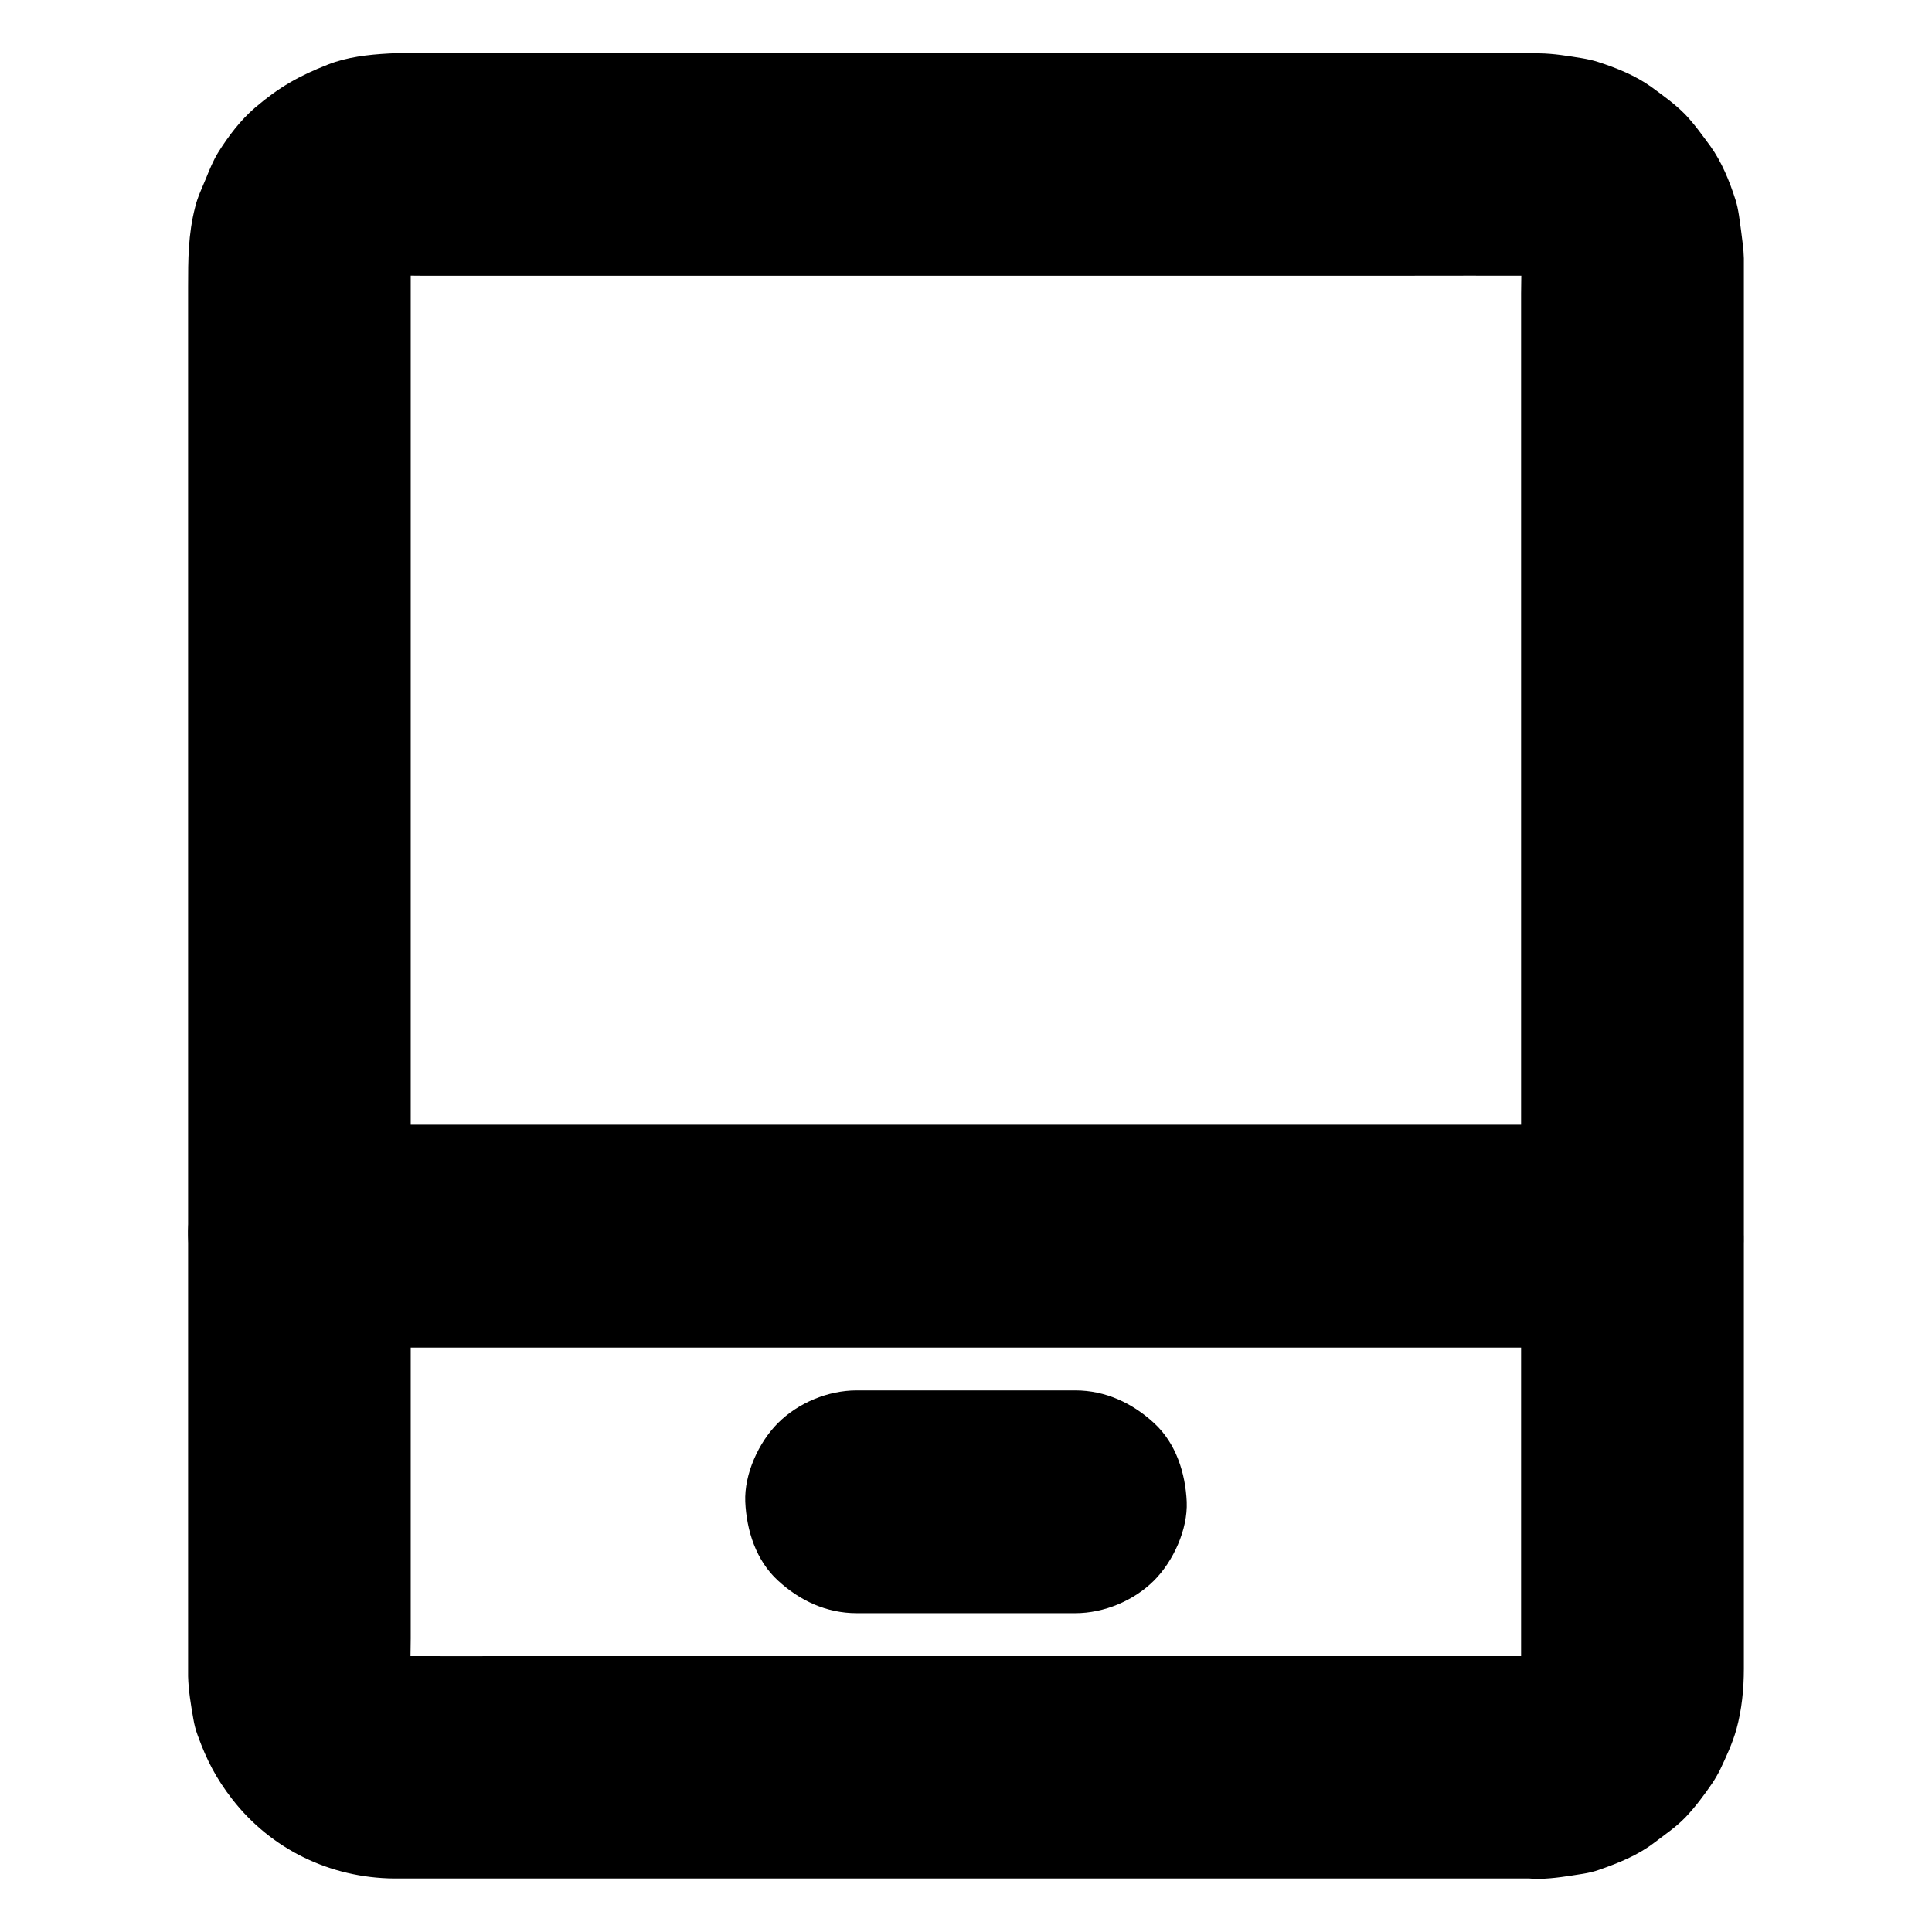 <?xml version="1.0" encoding="UTF-8"?>
<!-- Uploaded to: ICON Repo, www.iconrepo.com, Generator: ICON Repo Mixer Tools -->
<svg fill="#000000" width="800px" height="800px" version="1.1" viewBox="144 144 512 512" xmlns="http://www.w3.org/2000/svg">
 <g>
  <path d="m551.83 582.88h-30.602-73.309-87.871-75.867c-11.906 0-23.812 0.051-35.719 0-1.23 0-2.461-0.098-3.738-0.246 2.609 0.344 5.215 0.688 7.871 1.031-2.215-0.344-4.328-0.934-6.394-1.77 2.363 0.984 4.723 1.969 7.035 2.953-1.969-0.887-3.836-1.969-5.559-3.297 1.969 1.523 3.984 3.102 5.953 4.625-1.523-1.23-2.856-2.559-4.082-4.082 1.523 1.969 3.102 3.984 4.625 5.953-1.328-1.723-2.41-3.543-3.297-5.559 0.984 2.363 1.969 4.723 2.953 7.035-0.836-2.066-1.426-4.184-1.77-6.394 0.344 2.609 0.688 5.215 1.031 7.871-0.543-4.184-0.246-8.562-0.246-12.793v-27.012-40.344-49.691-54.562-54.809-51.07-43.199-30.652-14.07c0-1.277 0.098-2.559 0.246-3.836-0.344 2.609-0.688 5.215-1.031 7.871 0.344-2.215 0.934-4.328 1.77-6.394-0.984 2.363-1.969 4.723-2.953 7.035 0.887-1.969 1.969-3.836 3.297-5.559-1.523 1.969-3.102 3.984-4.625 5.953 1.23-1.523 2.559-2.856 4.082-4.082-1.969 1.523-3.984 3.102-5.953 4.625 1.723-1.328 3.543-2.41 5.559-3.297-2.363 0.984-4.723 1.969-7.035 2.953 2.066-0.836 4.184-1.426 6.394-1.77-2.609 0.344-5.215 0.688-7.871 1.031 3.59-0.441 7.332-0.246 10.973-0.246h21.797 73.113 88.312 76.508c12.004 0 24.059-0.051 36.062 0 1.23 0 2.461 0.098 3.738 0.246-2.609-0.344-5.215-0.688-7.871-1.031 2.215 0.344 4.328 0.934 6.394 1.77-2.363-0.984-4.723-1.969-7.035-2.953 1.969 0.887 3.836 1.969 5.559 3.297-1.969-1.523-3.984-3.102-5.953-4.625 1.523 1.23 2.856 2.559 4.082 4.082-1.523-1.969-3.102-3.984-4.625-5.953 1.328 1.723 2.41 3.543 3.297 5.559-0.984-2.363-1.969-4.723-2.953-7.035 0.836 2.066 1.426 4.184 1.77 6.394-0.344-2.609-0.688-5.215-1.031-7.871 0.543 4.184 0.246 8.562 0.246 12.793v27.012 40.344 49.691 54.562 54.809 51.07 43.199 30.652 14.07c0 1.277-0.098 2.559-0.246 3.836 0.344-2.609 0.688-5.215 1.031-7.871-0.344 2.215-0.934 4.328-1.77 6.394 0.984-2.363 1.969-4.723 2.953-7.035-0.887 1.969-1.969 3.836-3.297 5.559 1.523-1.969 3.102-3.984 4.625-5.953-1.23 1.523-2.559 2.856-4.082 4.082 1.969-1.523 3.984-3.102 5.953-4.625-1.723 1.328-3.543 2.41-5.559 3.297 2.363-0.984 4.723-1.969 7.035-2.953-2.066 0.836-4.184 1.426-6.394 1.77 2.609-0.344 5.215-0.688 7.871-1.031-1.137 0.148-2.269 0.246-3.398 0.246-7.625 0.098-15.449 3.199-20.859 8.66-5.117 5.117-8.953 13.531-8.66 20.859 0.344 7.625 2.856 15.547 8.66 20.859 5.707 5.266 12.891 8.758 20.859 8.66 3.887-0.051 7.773-0.738 11.609-1.328 1.523-0.246 3.051-0.59 4.527-1.133 4.922-1.723 9.938-3.738 14.121-6.887 2.902-2.215 6.051-4.328 8.609-6.988 2.609-2.754 4.922-5.856 7.035-8.953 0.789-1.18 1.477-2.363 2.117-3.641 1.625-3.445 3.297-7.035 4.328-10.727 1.426-5.164 1.969-10.676 1.969-16.039v-16.137-30.75-41.672-48.906-52.348-51.855-48.117-40.441-29.027-13.875-0.641c-0.051-2.461-0.441-4.871-0.738-7.332-0.395-2.754-0.641-5.512-1.477-8.168-1.574-4.922-3.641-10.035-6.691-14.27-2.117-2.856-4.231-5.856-6.691-8.414-2.656-2.707-5.856-4.969-8.855-7.184-4.231-3.051-9.348-5.117-14.27-6.691-1.379-0.441-2.805-0.738-4.231-0.984-3.691-0.59-7.477-1.23-11.266-1.277h-0.195c-4.723-0.051-9.445 0-14.219 0h-32.273-44.672-51.363-52.348-47.625-37.195-21.008c-1.379 0-2.754-0.051-4.133 0.051-5.363 0.297-10.922 0.934-15.941 2.902-7.773 3.051-12.988 6.004-19.387 11.465-3.836 3.297-7.035 7.527-9.691 11.758-1.379 2.215-2.312 4.574-3.297 6.988-1.031 2.508-2.215 4.922-2.856 7.578-1.875 7.231-1.875 13.969-1.875 21.25v24.156 36.852 45.855 51.117 52.691 50.48 44.574 34.934 21.5 4.676 1.277c0.098 3.738 0.738 7.578 1.379 11.219 0.246 1.523 0.641 3.051 1.18 4.477 2.41 6.641 4.922 11.414 9.102 16.828 10.332 13.332 26.027 20.91 42.902 21.059h4.676 24.254 39.41 48.855 52.594 50.625 42.953 29.57 10.527c7.578 0 15.5-3.297 20.859-8.66 5.117-5.117 8.953-13.531 8.66-20.859-0.344-7.625-2.856-15.547-8.66-20.859-5.805-5.215-12.887-8.562-20.906-8.562z"/>
  <path d="m371.02 571.51h50.773 7.184c7.578 0 15.5-3.297 20.859-8.66 5.117-5.117 8.953-13.531 8.66-20.859-0.344-7.625-2.856-15.547-8.66-20.859-5.758-5.312-12.891-8.66-20.859-8.66h-50.773-7.184c-7.578 0-15.5 3.297-20.859 8.66-5.117 5.117-8.953 13.531-8.66 20.859 0.344 7.625 2.856 15.547 8.66 20.859 5.754 5.312 12.84 8.66 20.859 8.66z"/>
  <path d="m223.37 501.11h9.398 25.781 37.984 46.297 50.727 51.465 47.723 40.344 29.027c4.625 0 9.199 0.051 13.824 0h0.59c7.578 0 15.5-3.297 20.859-8.66 5.117-5.117 8.953-13.531 8.66-20.859-0.344-7.625-2.856-15.547-8.66-20.859-5.758-5.312-12.891-8.66-20.859-8.66h-9.398-25.781-37.984-46.297-50.727-51.465-47.723-40.344-29.027c-4.625 0-9.199-0.051-13.824 0h-0.59c-7.578 0-15.5 3.297-20.859 8.66-5.117 5.117-8.953 13.531-8.66 20.859 0.344 7.625 2.856 15.547 8.66 20.859 5.805 5.312 12.887 8.66 20.859 8.66z"/>
 </g>
</svg>